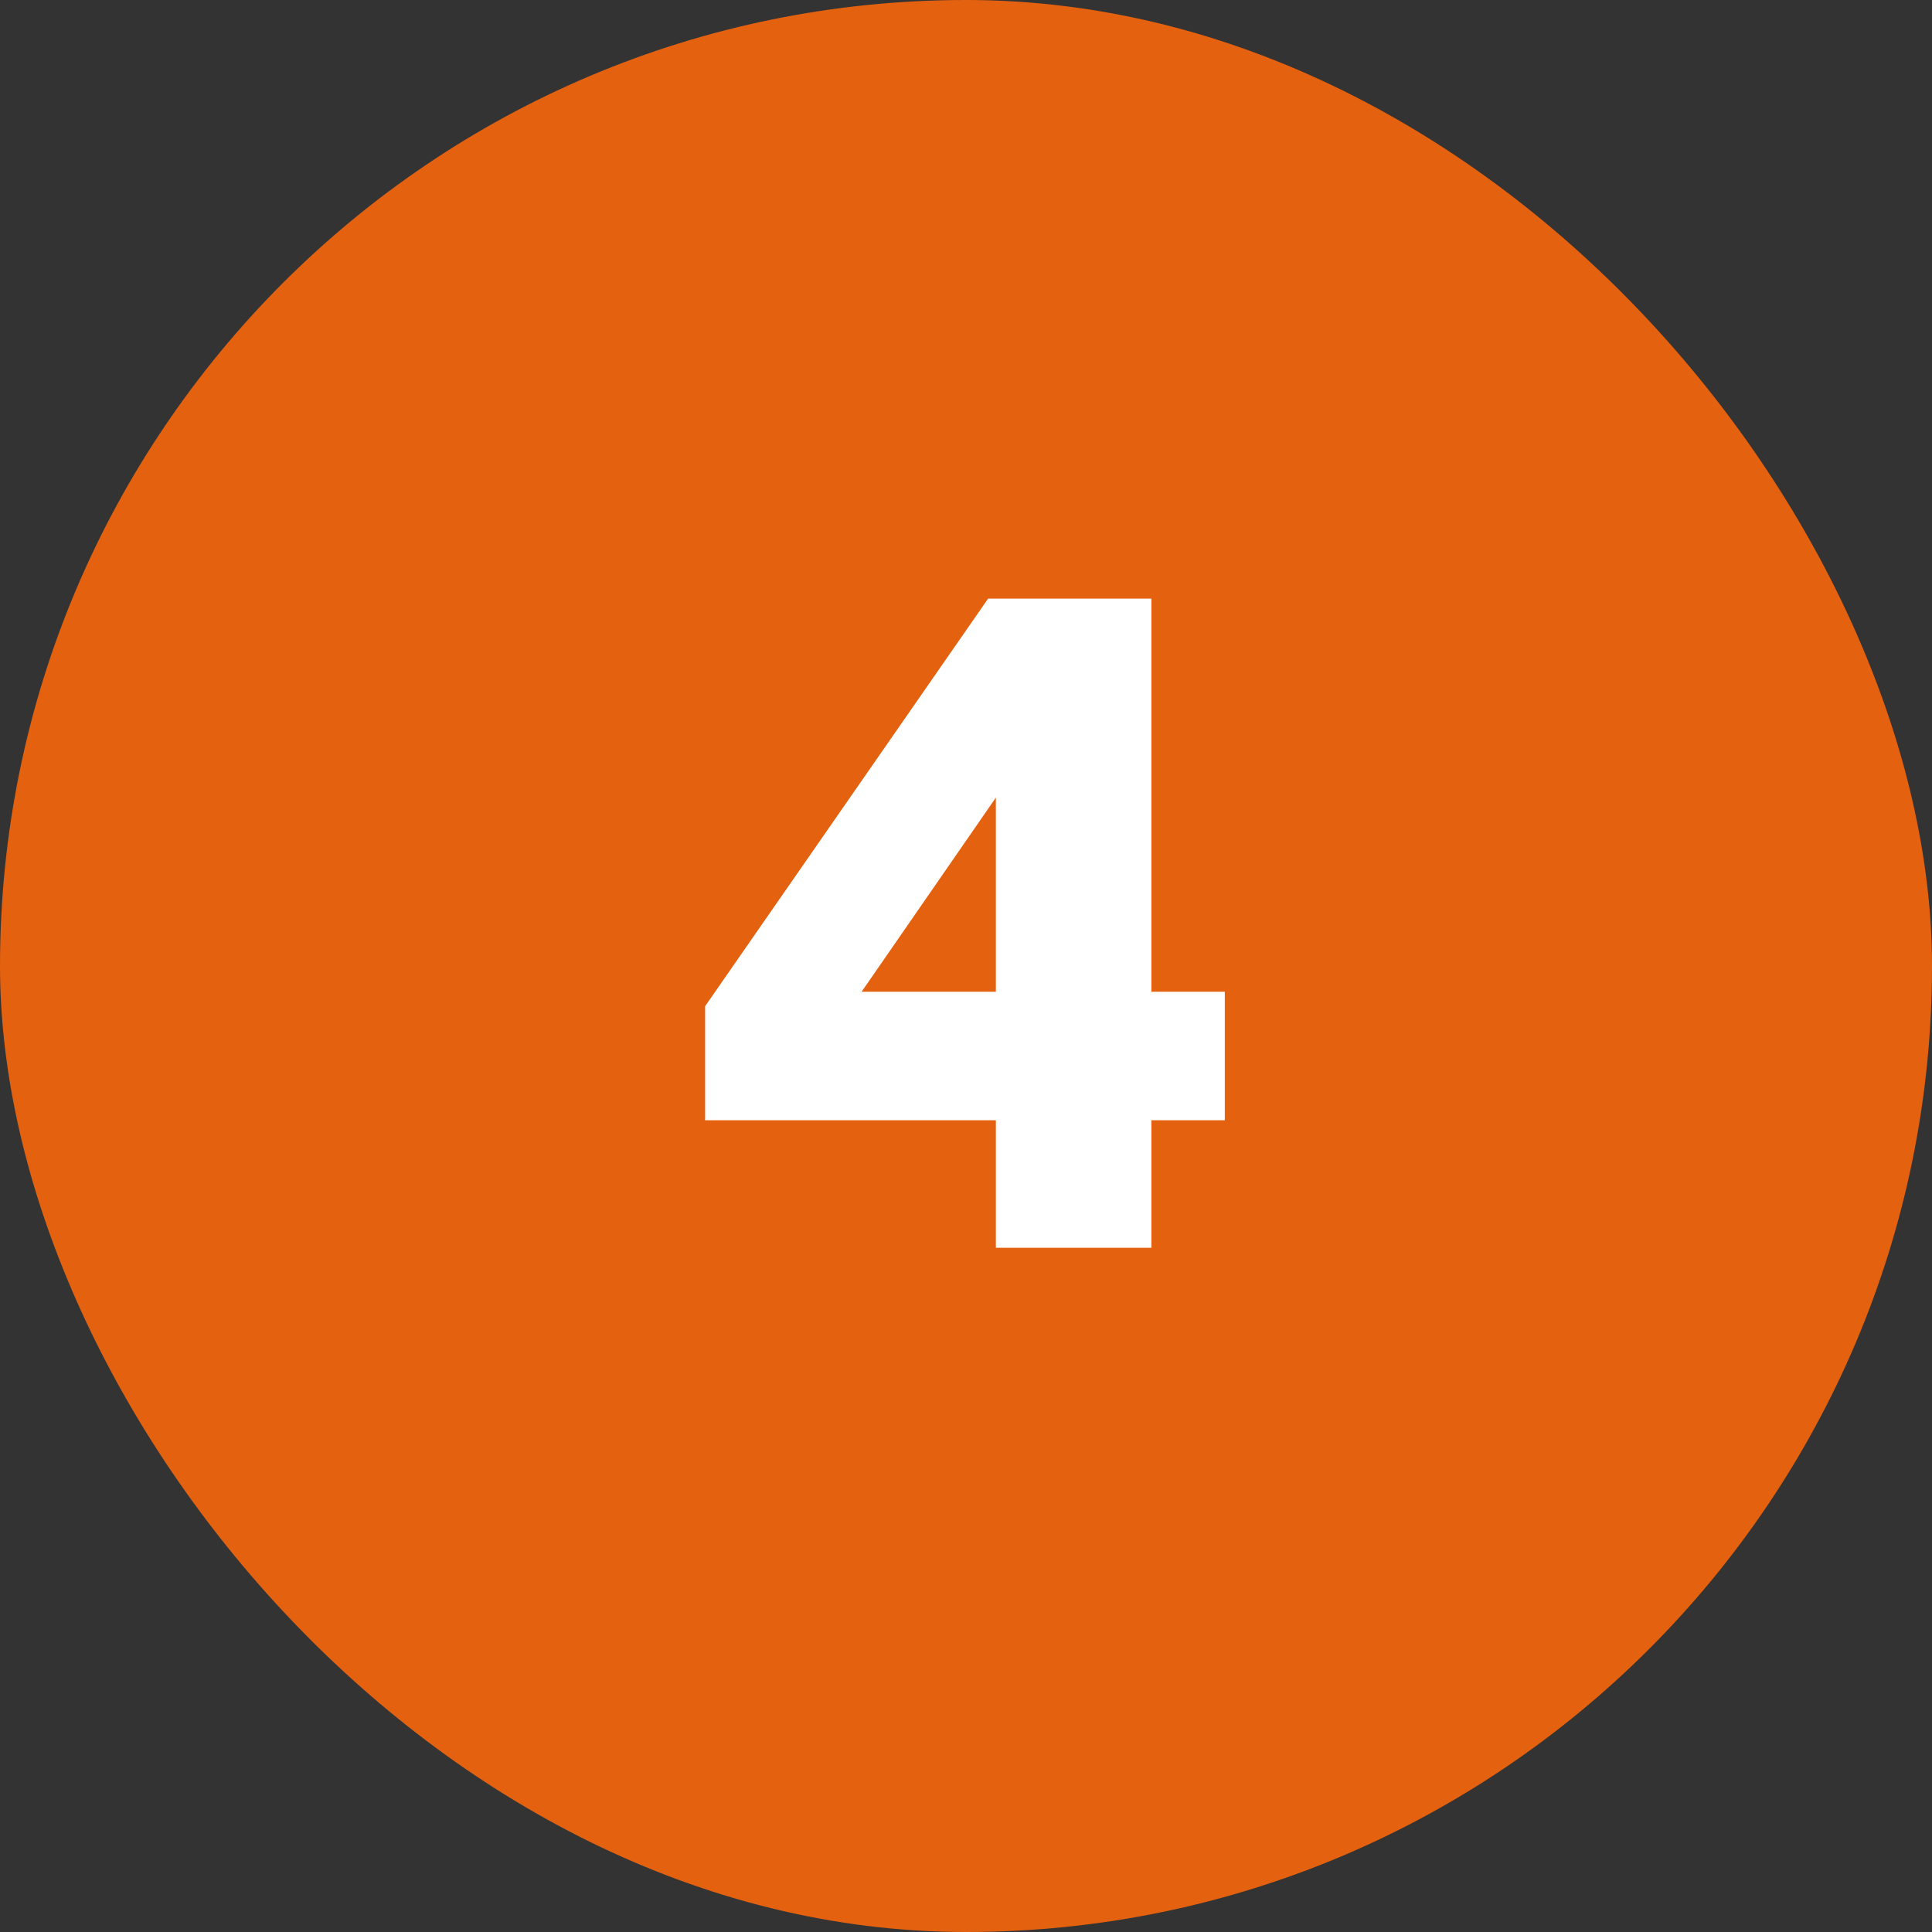 <svg width="24" height="24" viewBox="0 0 24 24" fill="none" xmlns="http://www.w3.org/2000/svg">
<rect x="0" y="0" width="24" height="24" fill="#333333" stroke="none"/>
<rect width="24" height="24" rx="12" fill="#E4610F"/>
<path d="M12.371 15.5V13.916H8.759V12.5L12.275 7.436H14.303V12.32H15.215V13.916H14.303V15.5H12.371ZM10.703 12.32H12.371V9.908L10.703 12.32Z" fill="white"/>
</svg>
